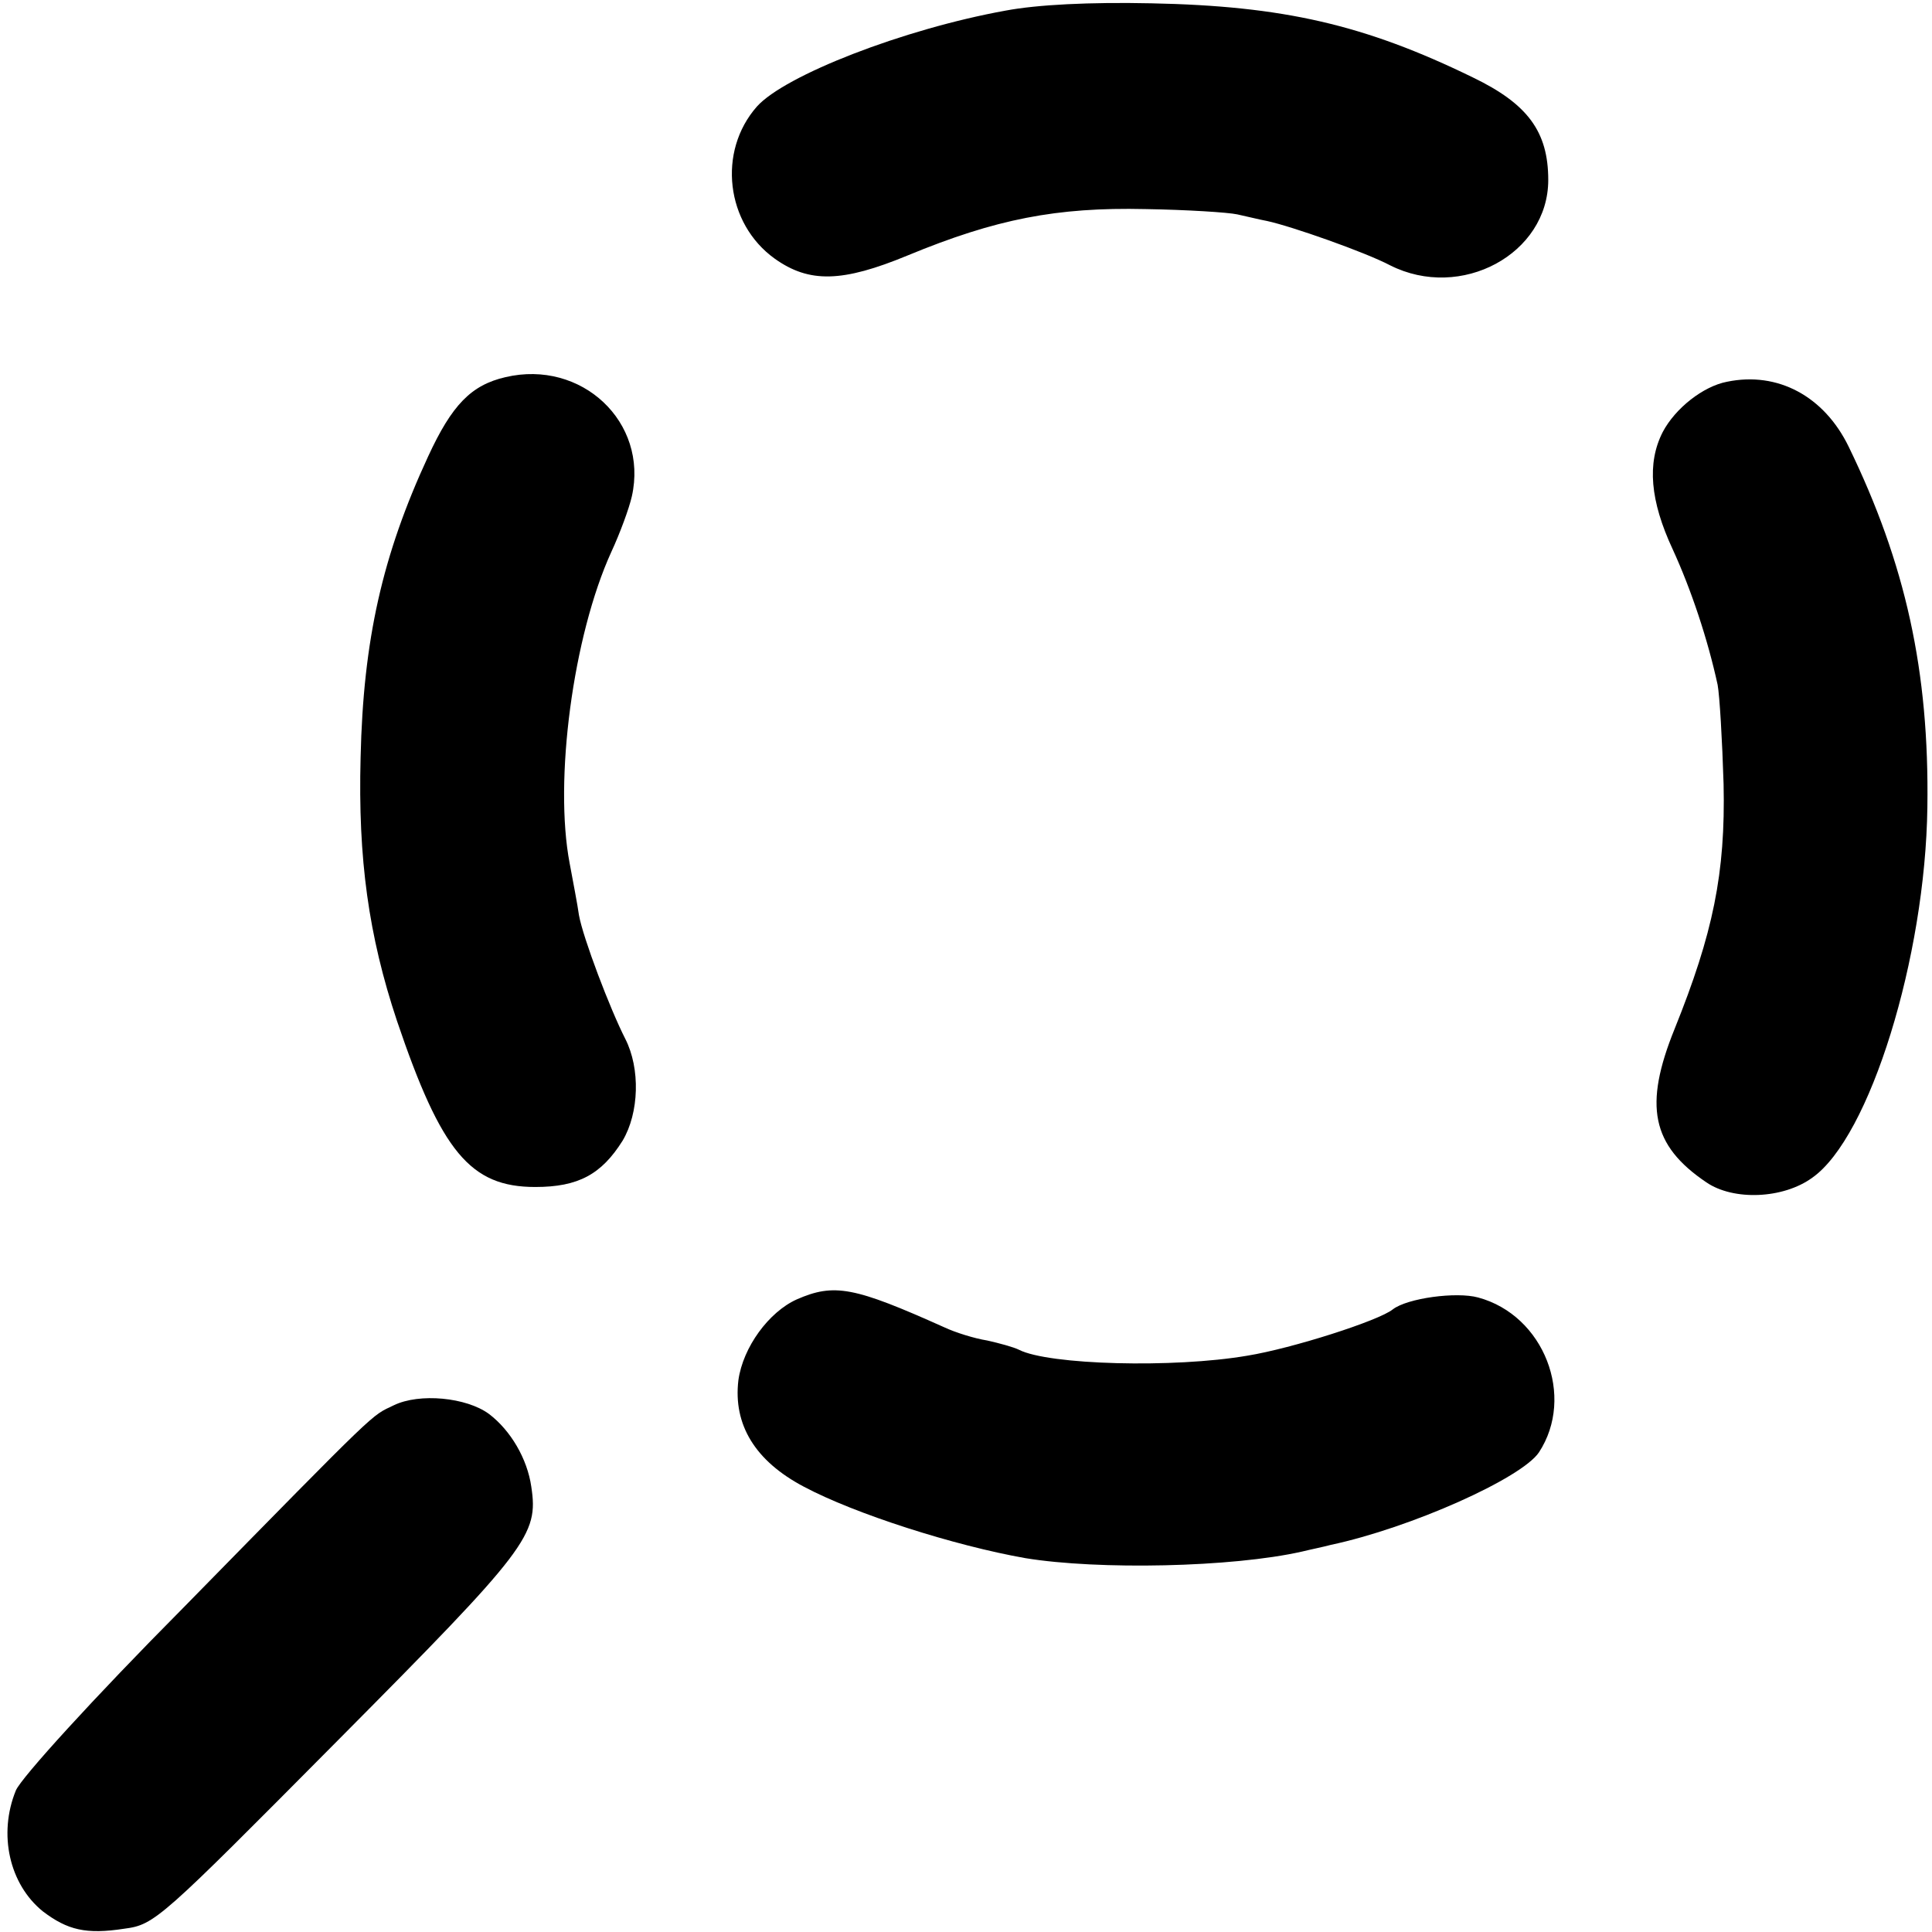 <?xml version="1.0" standalone="no"?>
<!DOCTYPE svg PUBLIC "-//W3C//DTD SVG 20010904//EN"
 "http://www.w3.org/TR/2001/REC-SVG-20010904/DTD/svg10.dtd">
<svg version="1.0" xmlns="http://www.w3.org/2000/svg"
 width="292pt" height="292pt" viewBox="0 0 292 292"
 preserveAspectRatio="xMidYMid meet">
<g transform="translate(0,292) scale(0.1,-0.1)"
fill="#000000" stroke="none">
<path d="M1520 2904 c-155 -28 -334 -98 -376 -145 -60 -68 -47 -177 27 -230
52 -37 102 -36 201 5 133 55 225 73 359 70 63 -1 125 -5 139 -8 14 -3 34 -8
45 -10 37 -8 148 -47 186 -67 107 -54 239 17 239 129 0 73 -31 115 -114 155
-164 80 -287 108 -486 112 -93 2 -172 -2 -220 -11z"/>
<path d="M764 2350 c-52 -12 -81 -42 -117 -120 -69 -149 -98 -277 -102 -455
-4 -153 12 -269 55 -398 67 -198 111 -251 209 -251 65 0 100 19 132 70 25 42
27 109 4 154 -23 45 -64 153 -70 187 -2 15 -9 51 -14 78 -24 125 5 344 63 471
13 28 27 66 31 84 25 112 -76 207 -191 180z"/>
<path d="M2610 2343 c-36 -7 -78 -40 -97 -76 -24 -47 -19 -104 15 -177 28 -61
53 -136 68 -205 3 -16 7 -84 9 -150 3 -135 -16 -226 -74 -370 -47 -116 -35
-176 48 -232 41 -28 116 -25 160 7 87 61 171 333 174 560 3 206 -33 368 -119
545 -37 76 -107 114 -184 98z"/>
<path d="M1204 956 c-42 -19 -81 -72 -88 -122 -8 -67 25 -122 99 -161 77 -41
227 -89 335 -108 110 -18 312 -14 418 10 12 3 32 7 43 10 122 26 289 101 315
140 55 84 8 207 -92 234 -33 9 -107 -1 -129 -18 -21 -17 -152 -59 -220 -70
-111 -19 -300 -14 -345 9 -8 4 -30 10 -48 14 -19 3 -48 12 -65 20 -136 61
-166 67 -223 42z"/>
<path d="M595 796 c-35 -17 -17 1 -318 -306 -136 -137 -245 -257 -253 -276
-27 -66 -10 -142 41 -183 37 -28 65 -35 123 -26 46 6 54 14 322 284 289 291
304 311 293 384 -6 42 -31 85 -64 110 -34 25 -105 32 -144 13z"/>
</g>
</svg>
